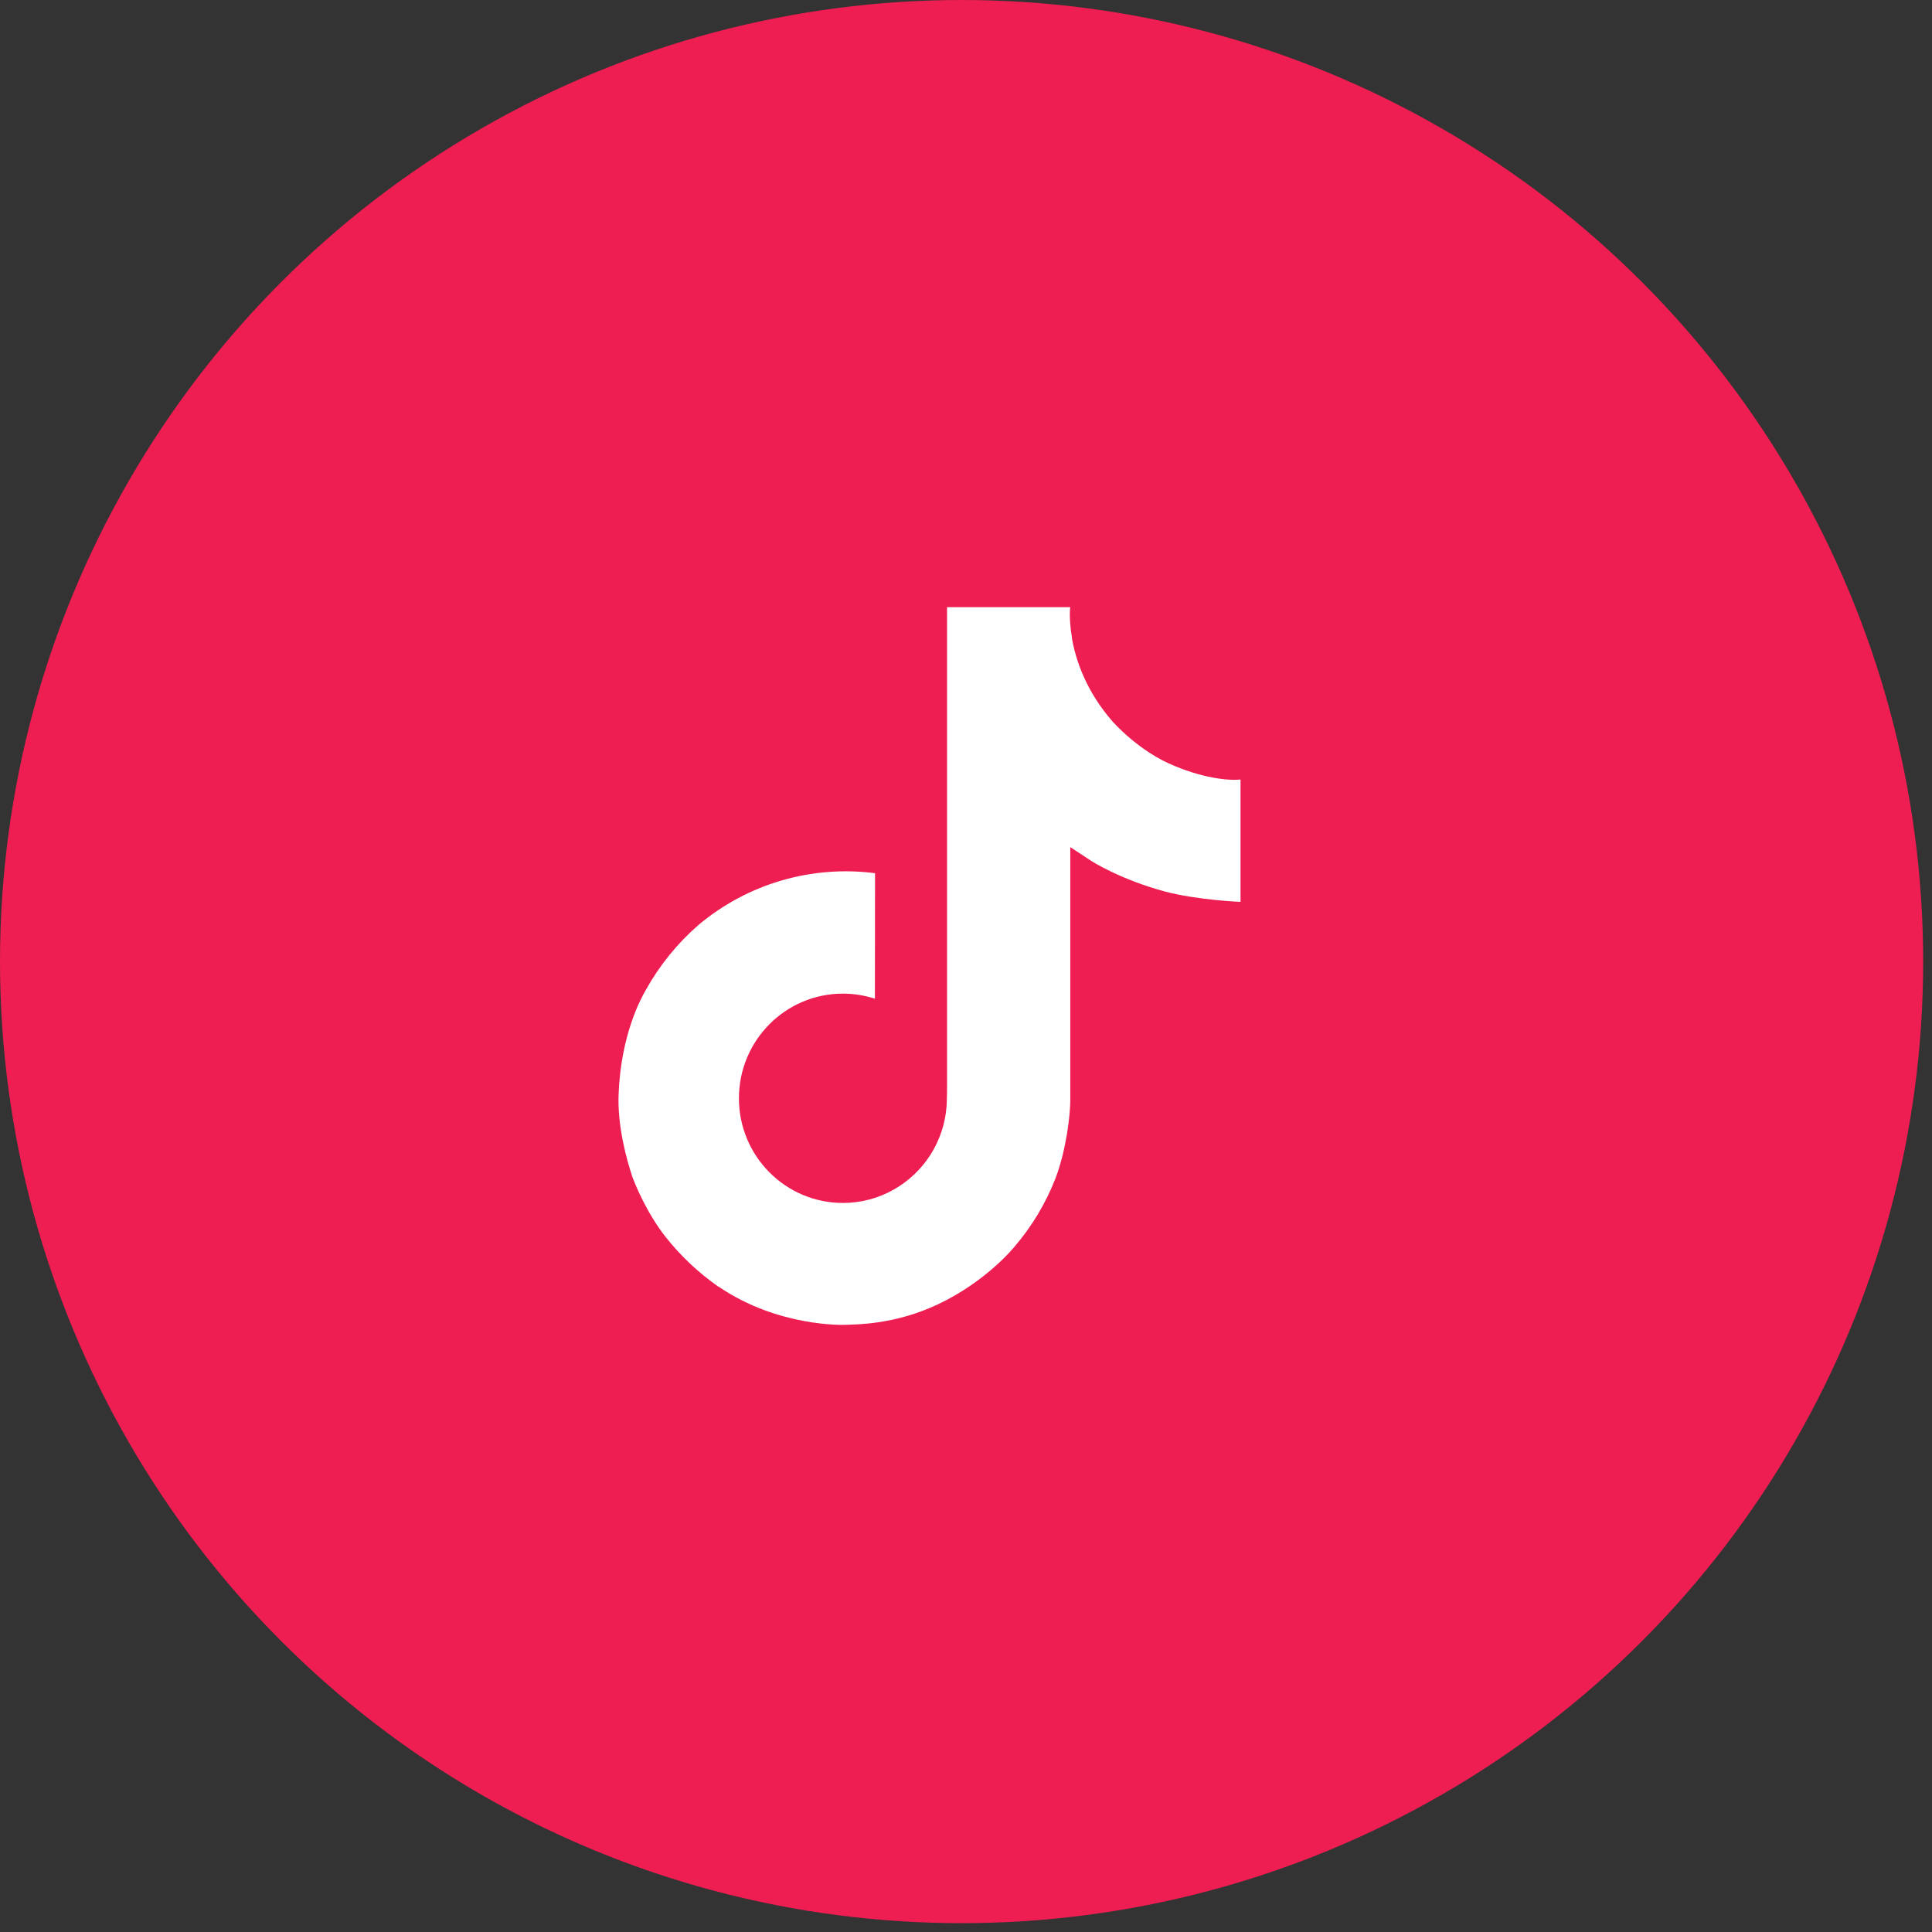 <svg width="53" height="53" viewBox="0 0 53 53" fill="none" xmlns="http://www.w3.org/2000/svg">
<rect x="0" y="0" width="53" height="53" fill="#333333" stroke="none"/>
<circle cx="26.379" cy="26.379" r="26.379" fill="#EE1D52"/>
<path d="M31.906 20.867C31.773 20.798 31.644 20.723 31.519 20.641C31.154 20.4 30.82 20.116 30.523 19.796C29.781 18.946 29.503 18.084 29.401 17.481H29.405C29.32 16.98 29.355 16.656 29.361 16.656H25.98V29.731C25.98 29.907 25.98 30.08 25.972 30.252C25.972 30.273 25.97 30.293 25.969 30.316C25.969 30.325 25.969 30.335 25.967 30.345V30.352C25.931 30.821 25.781 31.274 25.529 31.672C25.277 32.069 24.931 32.399 24.522 32.631C24.096 32.874 23.614 33.001 23.123 33C21.548 33 20.271 31.715 20.271 30.129C20.271 28.543 21.548 27.258 23.123 27.258C23.421 27.258 23.718 27.305 24.001 27.397L24.005 23.954C23.145 23.843 22.27 23.911 21.437 24.155C20.604 24.399 19.831 24.812 19.166 25.37C18.583 25.876 18.093 26.481 17.718 27.155C17.575 27.401 17.036 28.39 16.971 29.995C16.93 30.906 17.204 31.85 17.334 32.24V32.248C17.416 32.478 17.734 33.262 18.252 33.923C18.67 34.453 19.163 34.918 19.717 35.304V35.296L19.725 35.304C21.362 36.417 23.177 36.344 23.177 36.344C23.491 36.331 24.544 36.344 25.739 35.777C27.064 35.149 27.819 34.214 27.819 34.214C28.301 33.655 28.684 33.018 28.953 32.33C29.259 31.526 29.361 30.561 29.361 30.175V23.239C29.402 23.264 29.948 23.625 29.948 23.625C29.948 23.625 30.735 24.129 31.963 24.458C32.844 24.692 34.031 24.741 34.031 24.741V21.384C33.615 21.429 32.771 21.298 31.906 20.867Z" fill="white"/>
</svg>
